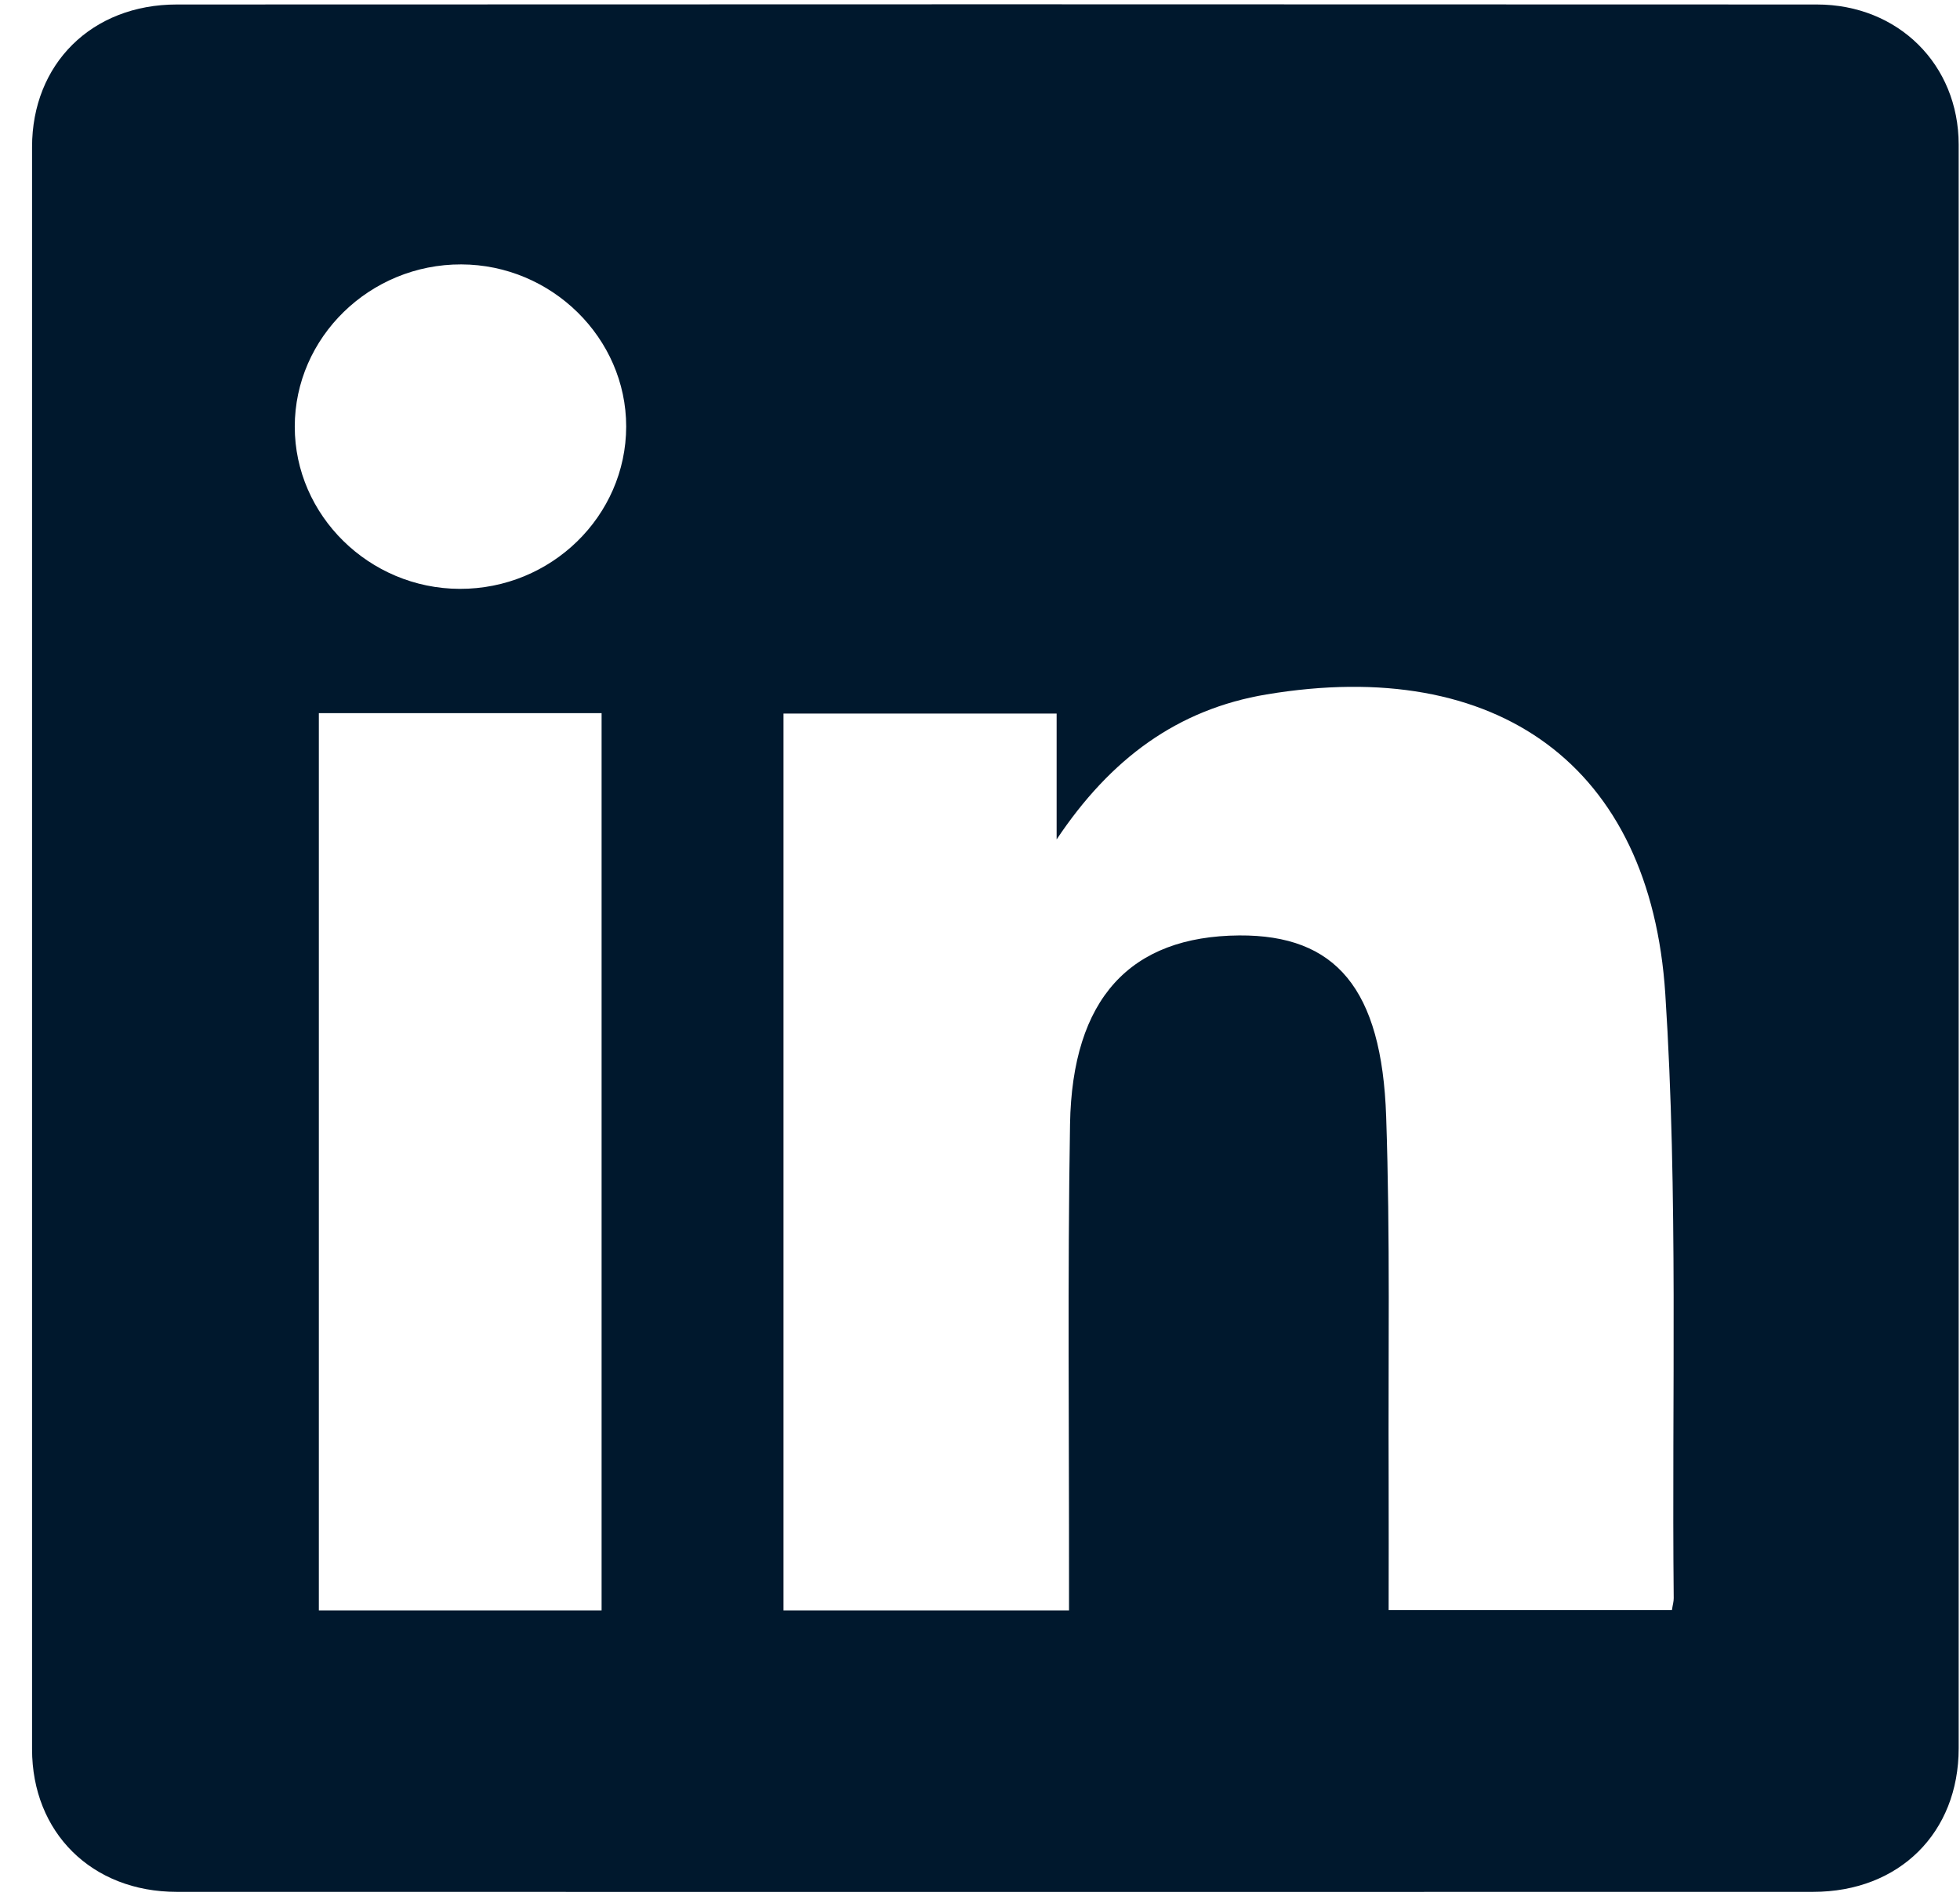 <?xml version="1.0" encoding="UTF-8"?> <svg xmlns="http://www.w3.org/2000/svg" width="31" height="30" viewBox="0 0 31 30" fill="none"><path d="M30.979 15.028C30.979 19.238 30.979 23.449 30.979 27.659C30.979 28.995 30.039 29.93 28.677 29.93C20.05 29.932 11.421 29.932 2.795 29.93C1.452 29.93 0.507 28.991 0.507 27.672C0.507 19.224 0.507 10.776 0.507 2.326C0.507 1.011 1.451 0.071 2.797 0.071C11.443 0.067 20.09 0.067 28.735 0.071C30.025 0.071 30.978 1.024 30.979 2.286C30.98 6.534 30.979 10.78 30.979 15.028ZM16.908 25.478C16.908 25.311 16.908 25.174 16.908 25.036C16.91 22.62 16.884 20.204 16.924 17.787C16.958 15.795 17.877 14.812 19.6 14.799C21.124 14.789 21.856 15.636 21.924 17.667C21.989 19.57 21.955 21.476 21.963 23.381C21.966 24.073 21.963 24.767 21.963 25.471H26.444C26.456 25.39 26.473 25.336 26.472 25.282C26.44 22.096 26.545 18.902 26.339 15.726C26.104 12.103 23.677 10.377 20.033 10.986C18.626 11.221 17.566 12 16.712 13.28V11.289H12.392V25.477H16.906L16.908 25.478ZM5.043 11.282V25.477H9.515V11.282H5.043ZM9.904 6.748C9.904 5.348 8.725 4.187 7.296 4.183C5.85 4.178 4.662 5.337 4.662 6.751C4.662 8.153 5.84 9.312 7.27 9.316C8.717 9.321 9.902 8.165 9.904 6.748Z" fill="#00182D"></path></svg> 
